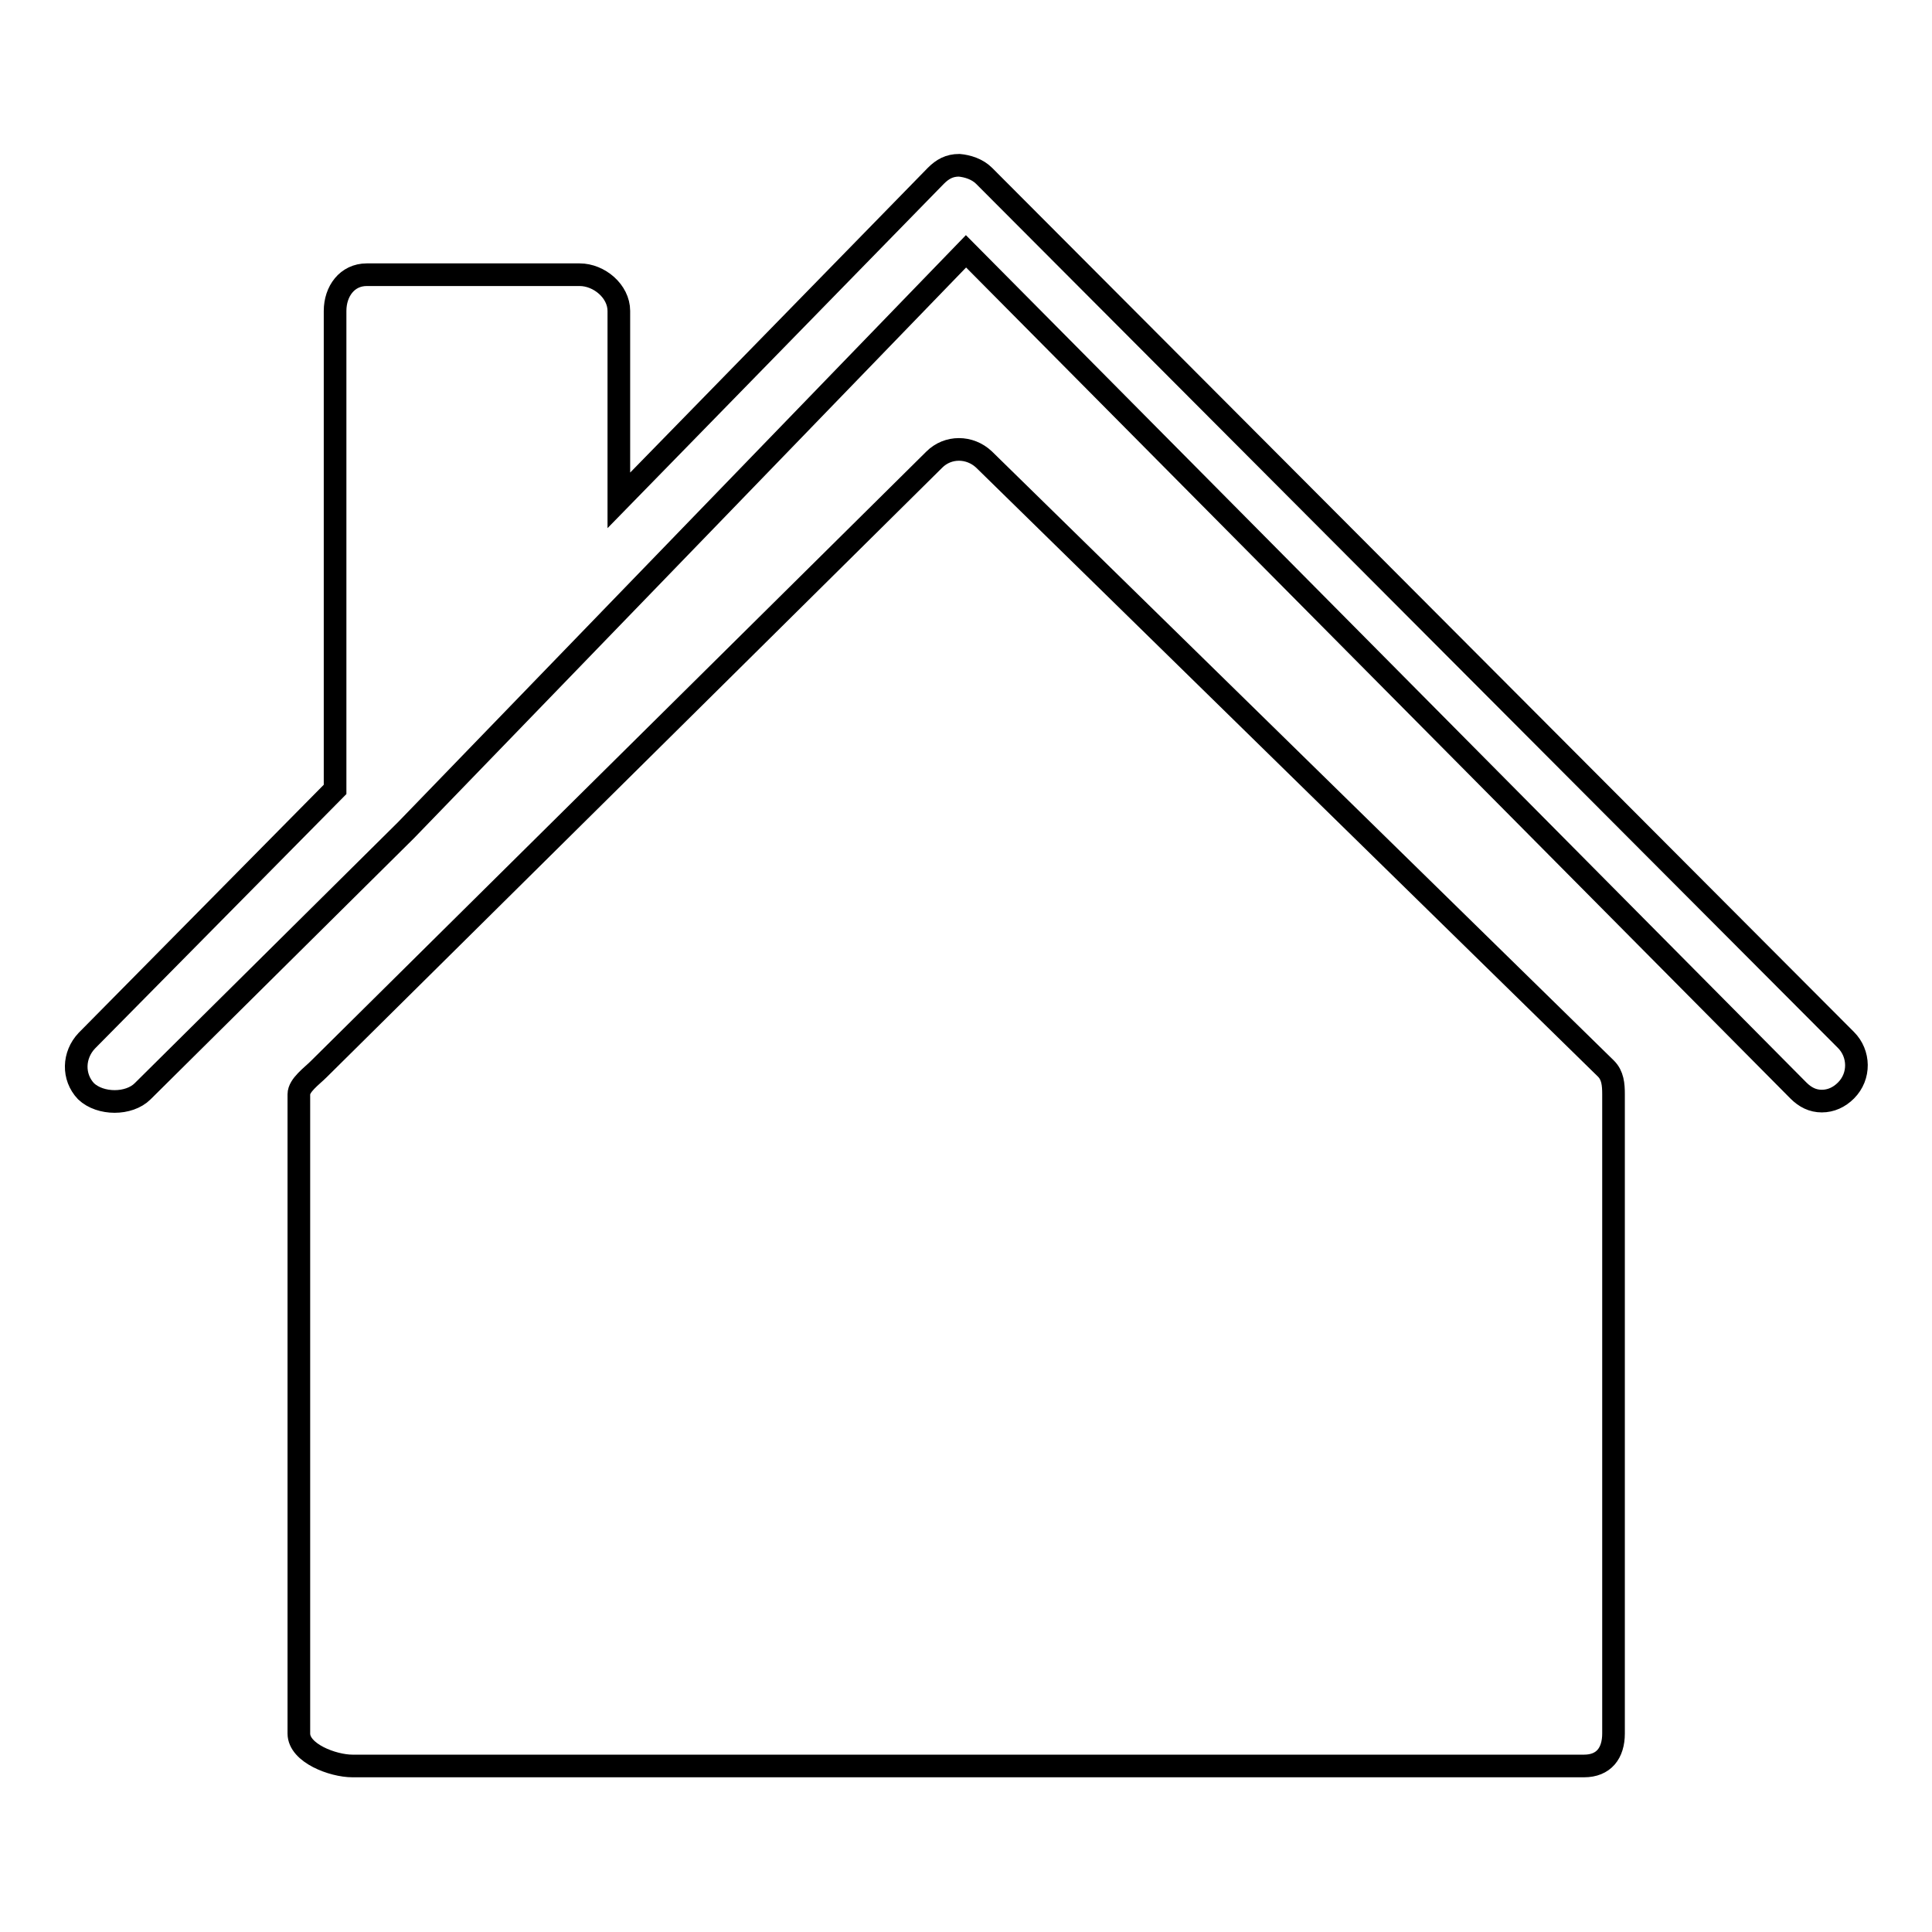 <?xml version="1.0" encoding="utf-8"?>
<!-- Svg Vector Icons : http://www.onlinewebfonts.com/icon -->
<!DOCTYPE svg PUBLIC "-//W3C//DTD SVG 1.1//EN" "http://www.w3.org/Graphics/SVG/1.1/DTD/svg11.dtd">
<svg version="1.1" xmlns="http://www.w3.org/2000/svg" xmlns:xlink="http://www.w3.org/1999/xlink" x="0px" y="0px" viewBox="0 0 256 256" enable-background="new 0 0 256 256" xml:space="preserve">
<g><g><g><g><path stroke-width="3" fill-opacity="0" stroke="#000000"  d="M130.4,60.9c-1.9-1.8-4.8-1.8-6.6,0l-81.6,80.8c-0.9,0.9-2.6,2.1-2.6,3.3v84.7c0,2.6,4.5,4.3,7.1,4.3h163.2c2.6,0,3.9-1.7,3.9-4.3v-84.7c0-1.3-0.1-2.5-1-3.4L130.4,60.9z"/><path stroke-width="3" fill-opacity="0" stroke="#000000"  d="M244.6,137.8L130.4,23.3c-0.9-0.9-2.2-1.3-3.3-1.4c-1.3,0-2.2,0.5-3.1,1.4l-42,43V41.2c0-2.6-2.6-4.8-5.2-4.8H48.6c-2.6,0-4.2,2.2-4.2,4.8v63.4l-32.9,33.3c-1.8,1.9-1.9,4.8-0.1,6.7c1.9,1.8,5.7,1.8,7.5,0l34.9-34.6l0,0L128,33.3l110.3,111.2c0.9,0.9,1.9,1.4,3.1,1.4c1.2,0,2.3-0.5,3.2-1.4C246.5,142.6,246.4,139.6,244.6,137.8z"/></g></g><g></g><g></g><g></g><g></g><g></g><g></g><g></g><g></g><g></g><g></g><g></g><g></g><g></g><g></g><g></g></g></g>
</svg>